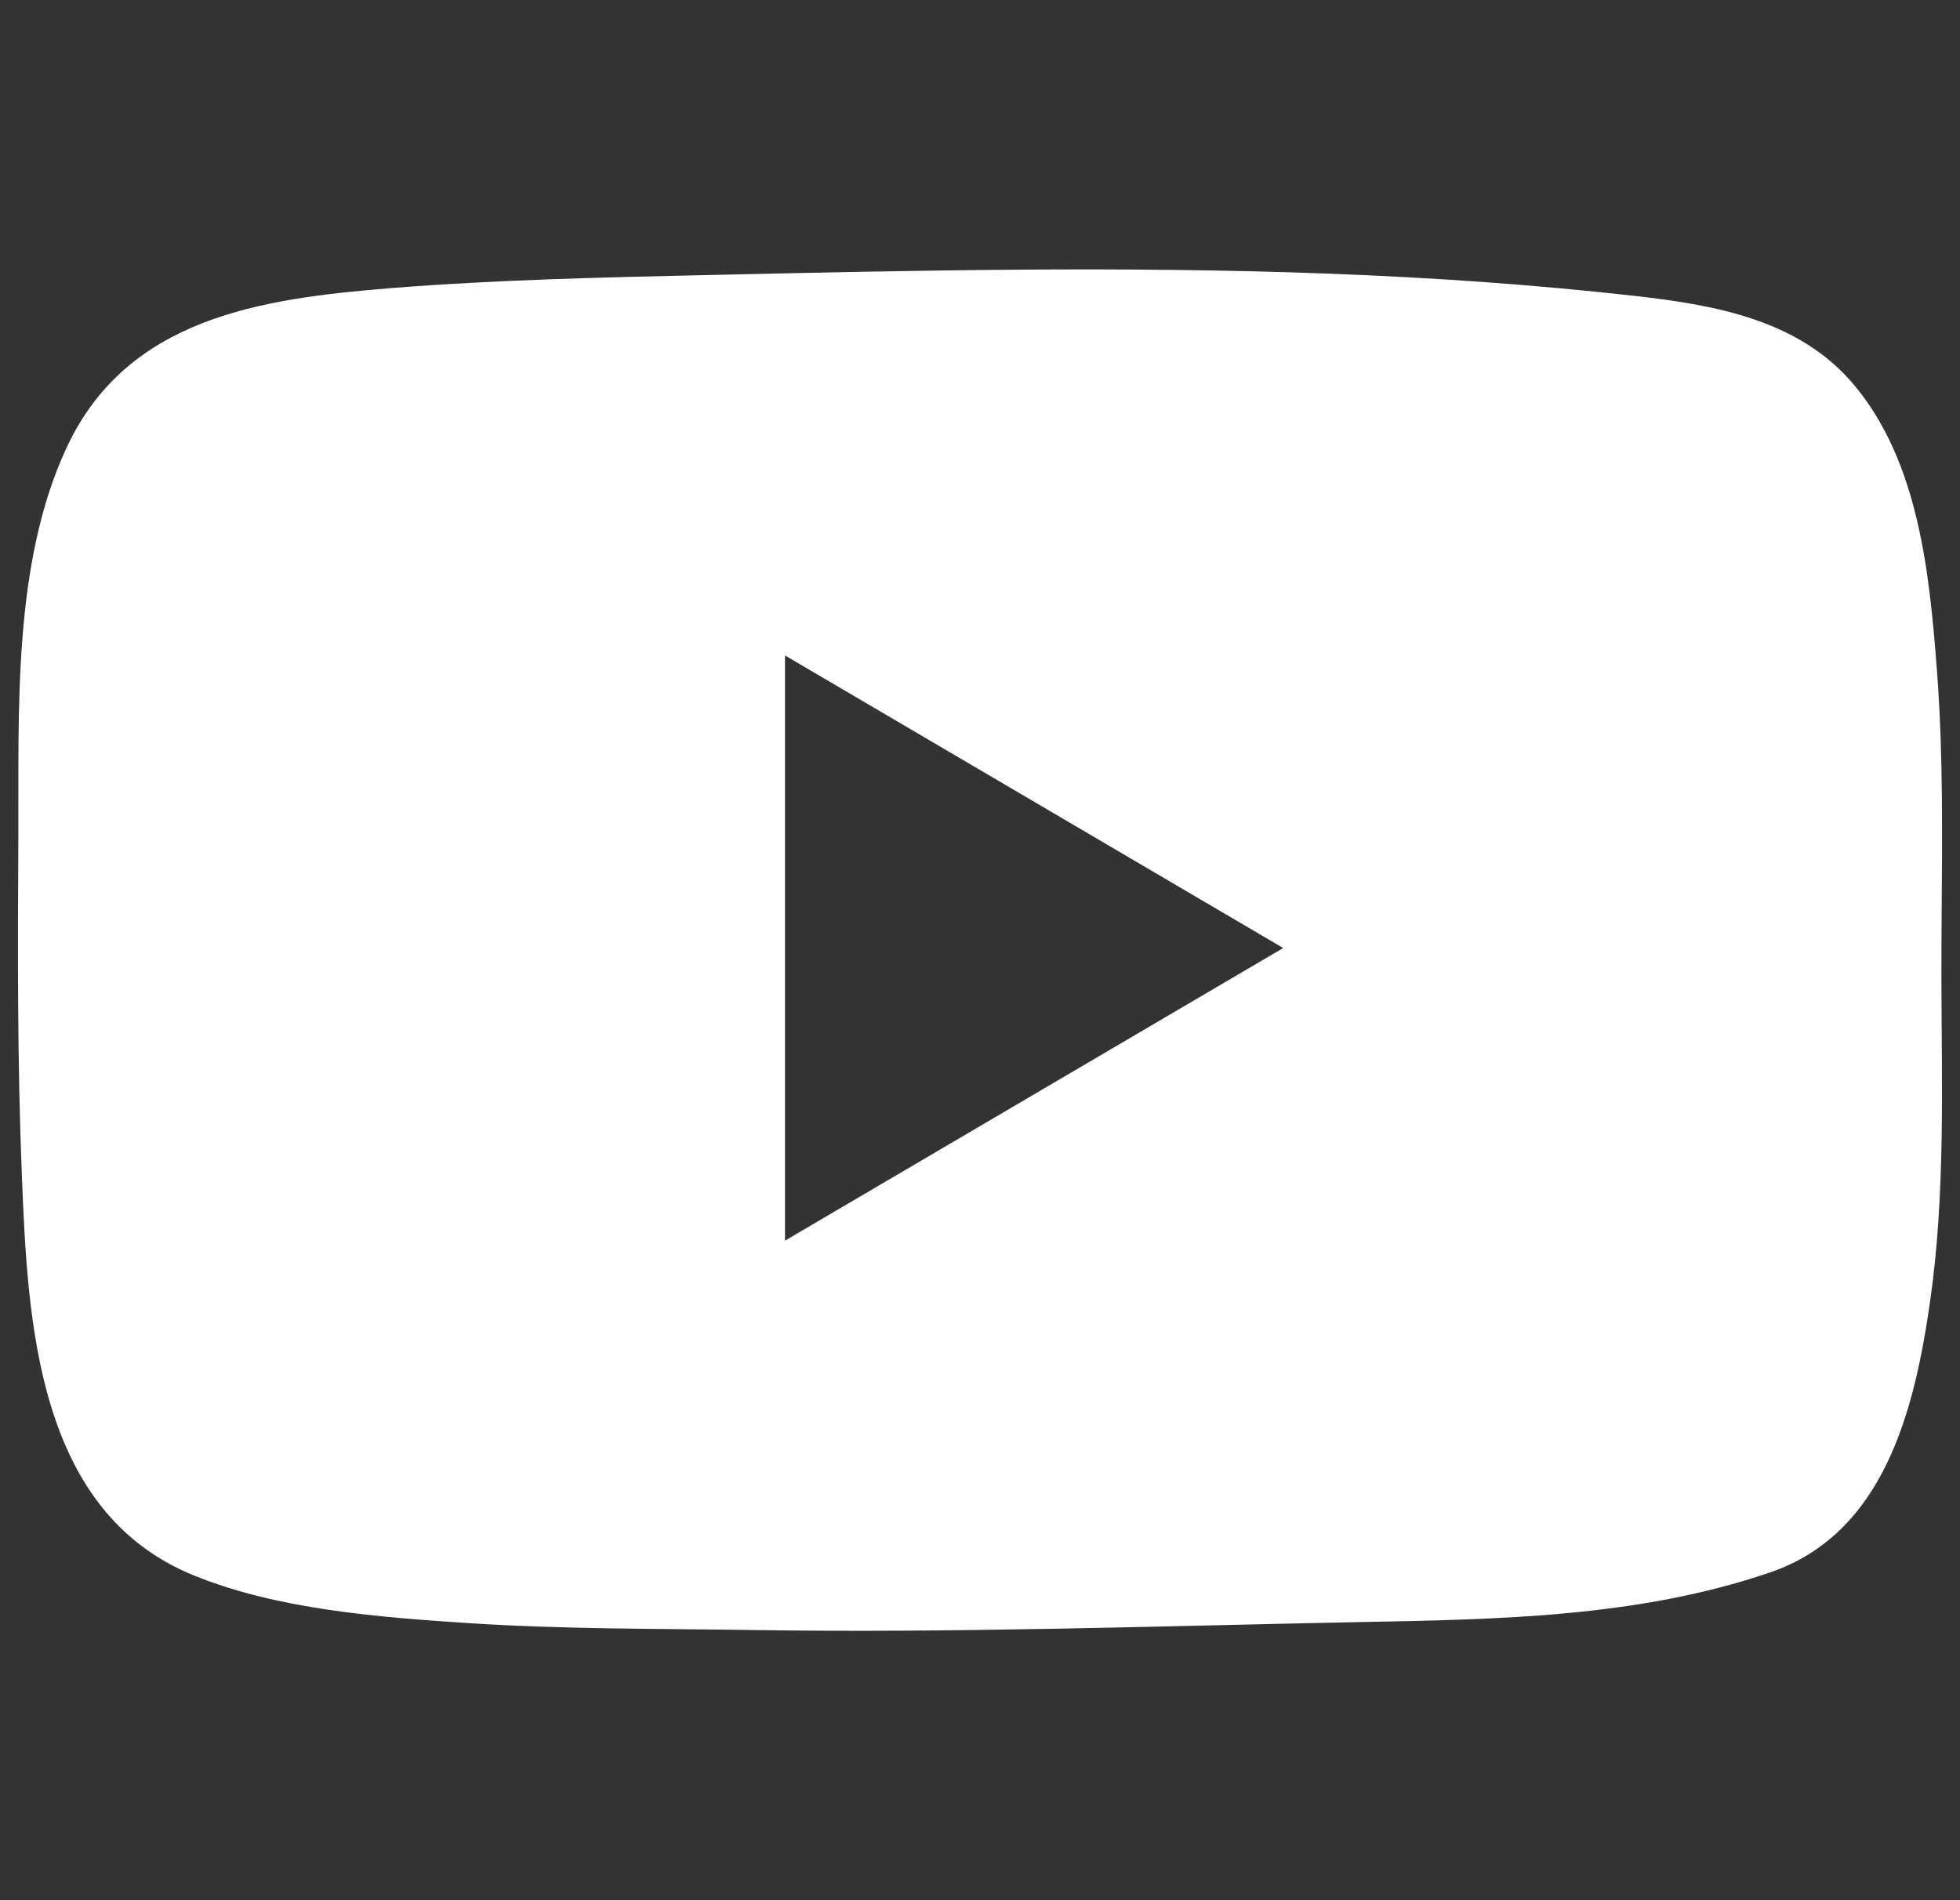 <?xml version="1.0" encoding="utf-8"?>
<!-- Generator: Adobe Illustrator 16.0.0, SVG Export Plug-In . SVG Version: 6.00 Build 0)  -->
<!DOCTYPE svg PUBLIC "-//W3C//DTD SVG 1.1//EN" "http://www.w3.org/Graphics/SVG/1.1/DTD/svg11.dtd">
<svg version="1.1" id="레이어_1" xmlns="http://www.w3.org/2000/svg" xmlns:xlink="http://www.w3.org/1999/xlink" x="0px"
	 y="0px" width="33px" height="32px" viewBox="0 0 33 32" enable-background="new 0 0 33 32" xml:space="preserve">
<rect x="0" y="0" width="33" height="32" fill="#333333" stroke="none"/>
<path fill="#FFFFFF" d="M32.674,12.433c-0.014-0.383-0.033-0.767-0.063-1.15c-0.124-1.624-0.305-3.484-1.379-4.782
	c-0.918-1.111-2.339-1.362-3.69-1.516c-1.709-0.193-3.426-0.31-5.146-0.376c-3.482-0.132-6.967-0.056-10.449,0.022
	c-1.789,0.04-3.579,0.079-5.362,0.221C4.395,5.028,2.142,5.348,1.122,7.537c-0.916,1.964-0.802,4.459-0.813,6.572
	c-0.011,1.896-0.017,3.792,0.059,5.685c0.099,2.459,0.245,5.661,2.898,6.738c1.416,0.575,3.126,0.704,4.639,0.803
	c1.604,0.104,3.211,0.091,4.816,0.116c3.368,0.05,6.735-0.066,10.102-0.133c2.339-0.046,4.739-0.072,6.977-0.837
	c1.932-0.659,2.437-2.752,2.697-4.568c0.259-1.804,0.193-3.635,0.19-5.451C32.685,15.12,32.72,13.775,32.674,12.433z M13.217,20.893
	v-9.855c2.792,1.64,5.56,3.265,8.388,4.927C18.786,17.62,16.02,19.246,13.217,20.893z"/>
</svg>
